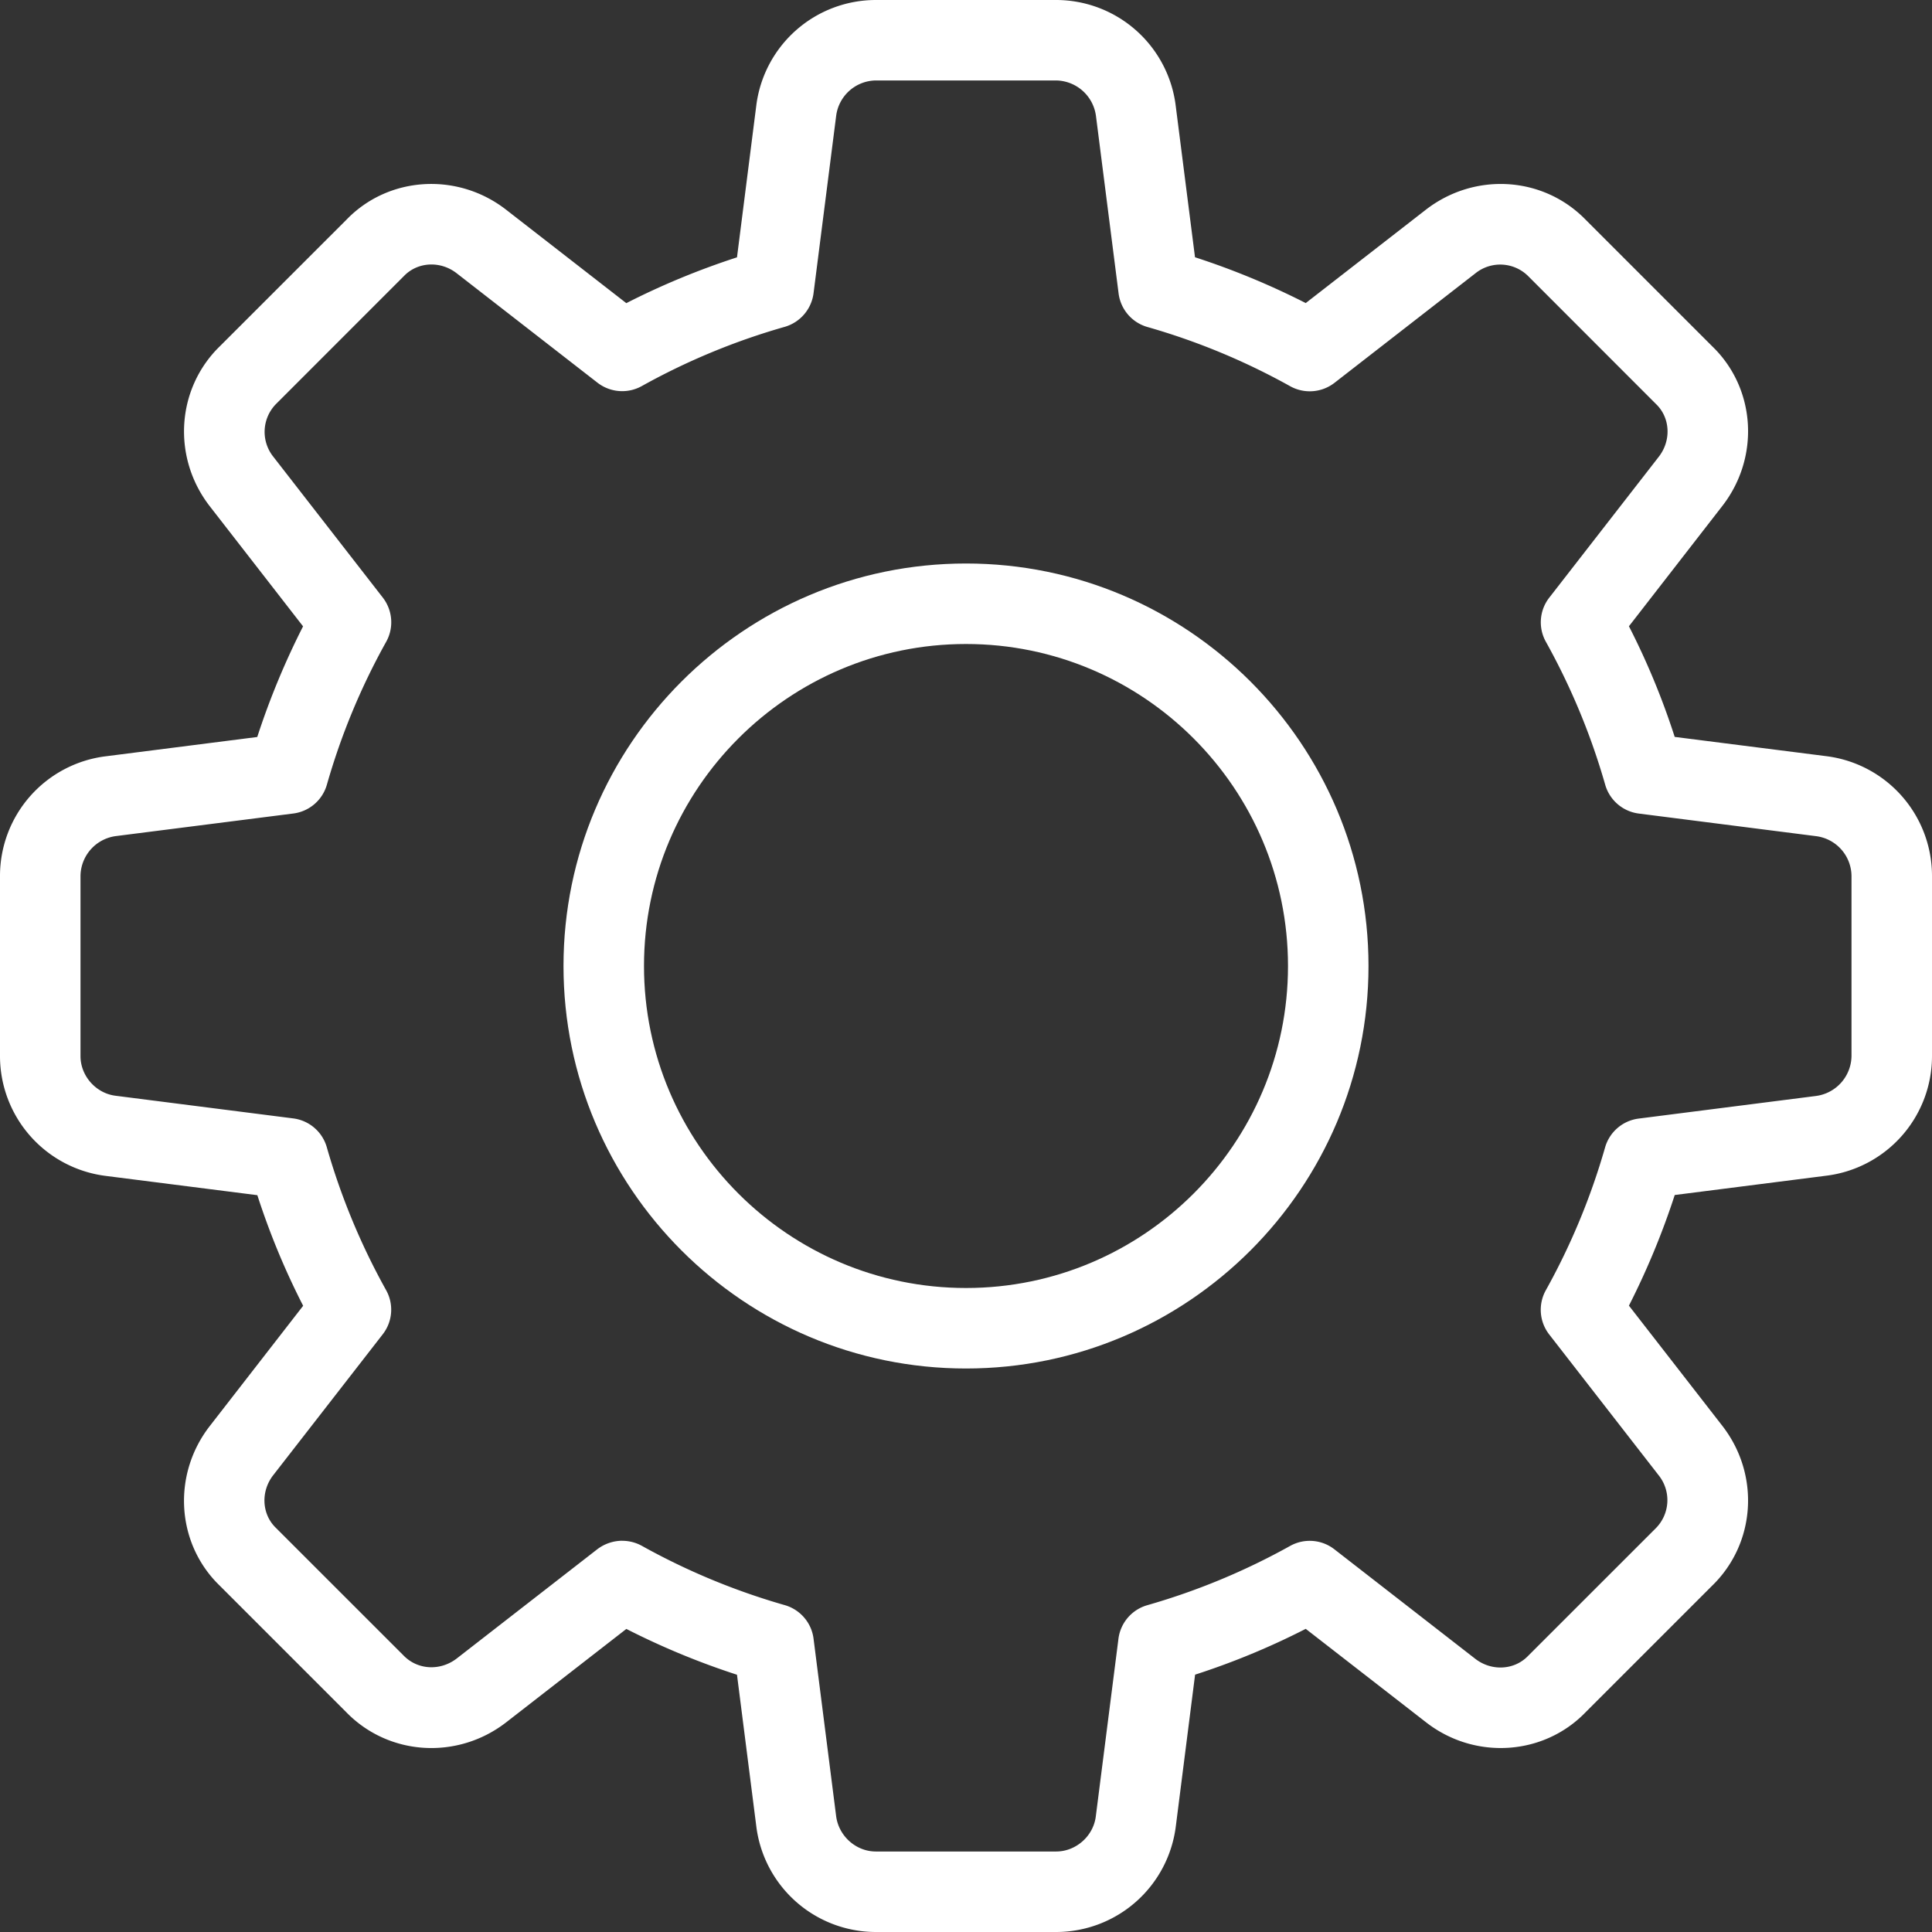<svg width="45" height="45" fill="none" xmlns="http://www.w3.org/2000/svg"><rect width="100%" height="100%" fill="#333333" stroke="none"/><path d="M24.6 45h-4.2a2.808 2.808 0 01-2.786-2.475l-.448-3.517a17.707 17.707 0 01-2.577-1.067l-2.8 2.176c-1.137.88-2.736.779-3.723-.236l-2.953-2.953c-1.007-.977-1.108-2.576-.229-3.71l2.177-2.804c-.42-.819-.778-1.681-1.067-2.576L2.47 27.39A2.814 2.814 0 010 24.6v-4.2a2.808 2.808 0 012.475-2.786l3.517-.448c.291-.895.65-1.757 1.067-2.577l-2.175-2.8c-.88-1.137-.778-2.738.238-3.725l2.954-2.953c.976-1.007 2.578-1.106 3.71-.228l2.802 2.178c.819-.418 1.681-.776 2.578-1.067l.448-3.525A2.808 2.808 0 0120.4 0h4.2a2.808 2.808 0 012.786 2.475l.448 3.517c.897.291 1.76.65 2.579 1.067l2.8-2.176c1.139-.88 2.736-.779 3.723.238l2.953 2.953c1.007.977 1.108 2.576.228 3.71l-2.176 2.803c.42.82.778 1.682 1.066 2.577l3.526.448A2.811 2.811 0 0145 20.4v4.2a2.808 2.808 0 01-2.475 2.786l-3.517.448c-.291.895-.65 1.757-1.067 2.577l2.176 2.8c.882 1.137.779 2.736-.238 3.723l-2.953 2.953c-.977 1.007-2.578 1.11-3.71.229l-2.803-2.177c-.82.42-1.682.778-2.577 1.067l-.448 3.525A2.811 2.811 0 0124.6 45zm-10.106-9.112a.95.95 0 01.457.118 15.74 15.74 0 003.326 1.38c.36.103.625.41.672.781l.525 4.125c.056.471.463.833.926.833h4.2c.463 0 .87-.362.924-.823l.527-4.133a.936.936 0 01.672-.781 15.738 15.738 0 003.326-1.38.936.936 0 011.031.078l3.281 2.55c.377.293.906.268 1.228-.064l2.972-2.971a.927.927 0 00.073-1.238l-2.55-3.281a.936.936 0 01-.078-1.031 15.738 15.738 0 001.38-3.327.936.936 0 01.781-.67l4.125-.526a.951.951 0 00.833-.928v-4.2a.944.944 0 00-.823-.924l-4.133-.527a.936.936 0 01-.781-.672 15.74 15.74 0 00-1.38-3.326.932.932 0 01.078-1.031l2.55-3.281c.295-.379.268-.908-.062-1.226L35.603 6.44a.923.923 0 00-1.238-.074l-3.281 2.55a.94.94 0 01-1.033.08 15.67 15.67 0 00-3.327-1.38.936.936 0 01-.67-.783l-.526-4.125a.951.951 0 00-.928-.834h-4.2a.944.944 0 00-.924.823l-.527 4.133a.94.94 0 01-.672.783 15.668 15.668 0 00-3.326 1.378.939.939 0 01-1.033-.076l-3.281-2.55c-.379-.295-.906-.268-1.226.062L6.439 9.4a.927.927 0 00-.073 1.238l2.55 3.281c.23.296.262.703.078 1.031a15.643 15.643 0 00-1.38 3.326.936.936 0 01-.782.672l-4.125.525a.948.948 0 00-.832.926v4.2c0 .463.362.87.823.924l4.133.527a.936.936 0 01.781.672 15.738 15.738 0 001.38 3.326.932.932 0 01-.078 1.031l-2.55 3.281c-.295.379-.268.908.062 1.227l2.972 2.971c.328.34.854.366 1.237.074l3.281-2.55a.966.966 0 01.578-.195z" fill="#fff"/><path d="M22.5 31.875c-5.17 0-9.375-4.206-9.375-9.375 0-5.17 4.206-9.375 9.375-9.375 5.17 0 9.375 4.206 9.375 9.375 0 5.17-4.206 9.375-9.375 9.375zM22.5 15c-4.136 0-7.5 3.364-7.5 7.5s3.364 7.5 7.5 7.5 7.5-3.364 7.5-7.5-3.364-7.5-7.5-7.5z" fill="#fff"/></svg>